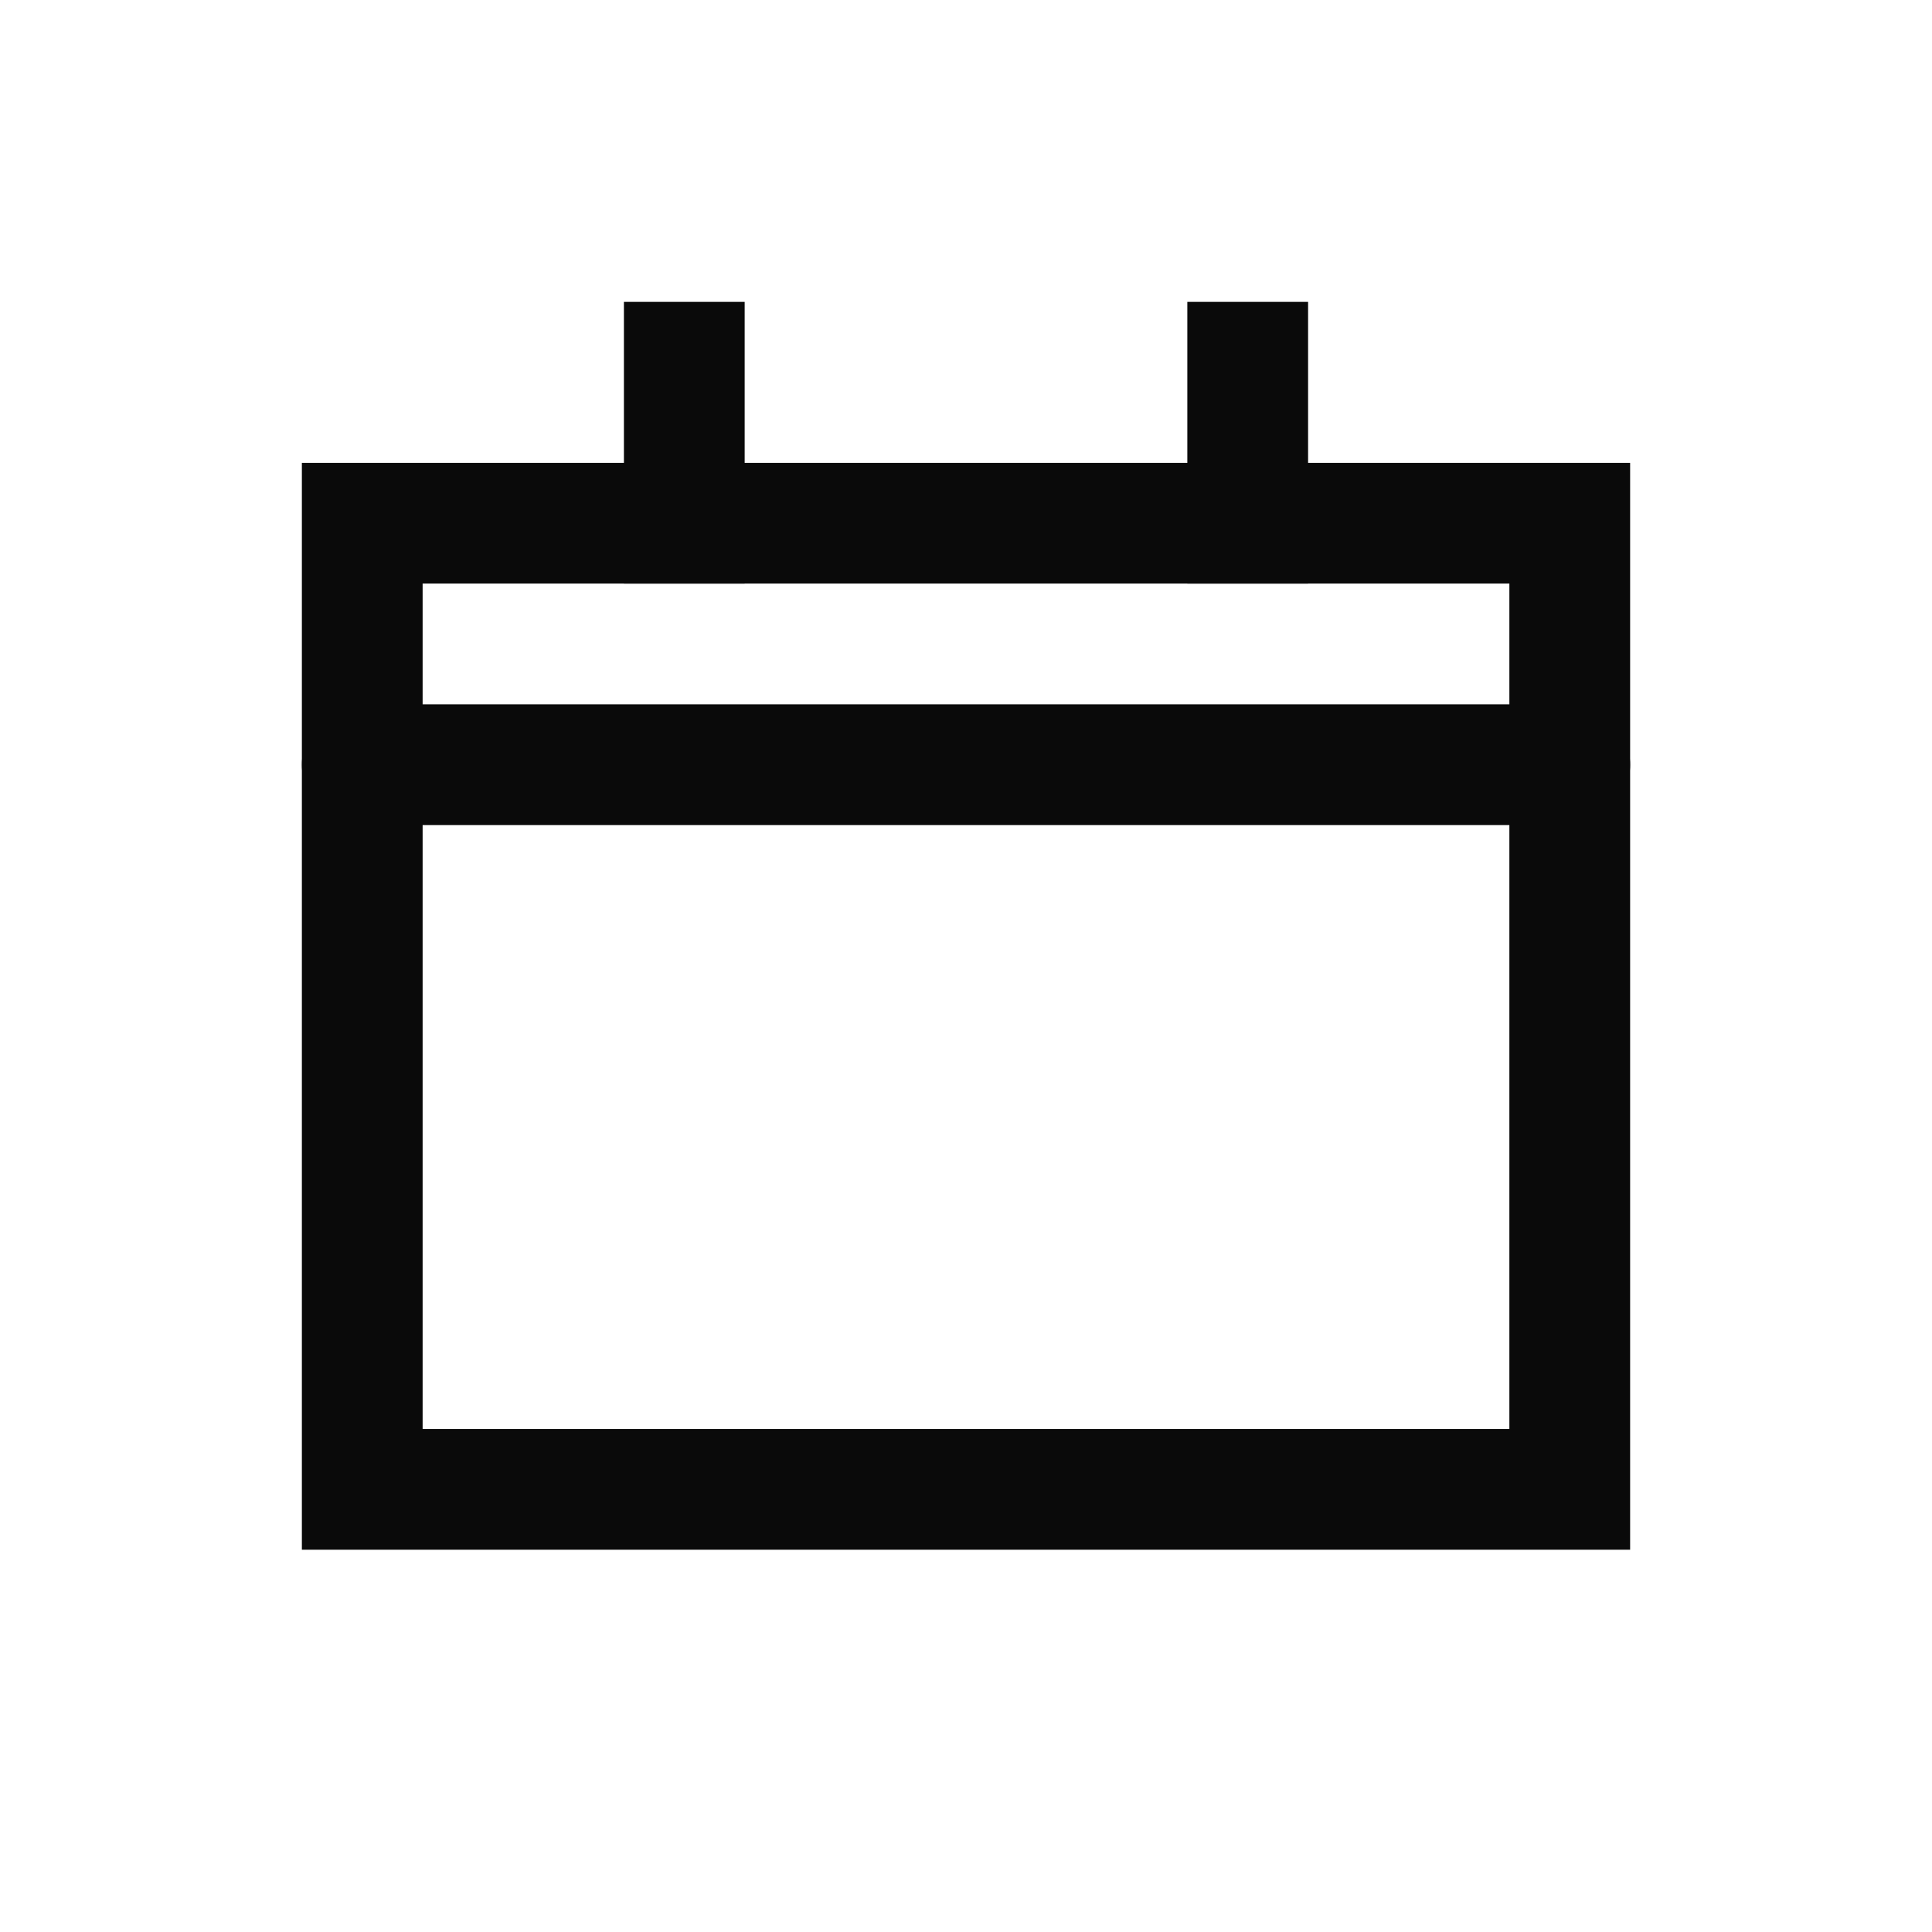 <svg width="16" height="16" viewBox="0 0 16 16" fill="none" xmlns="http://www.w3.org/2000/svg">
<path d="M3 6.333H13" stroke="#0A0A0A" stroke-linecap="round" stroke-linejoin="round"/>
<path d="M5.667 3V4.333" stroke="#0A0A0A" stroke-linecap="square"/>
<path d="M10.333 3V4.333" stroke="#0A0A0A" stroke-linecap="square"/>
<path d="M3 4.333H13V12.334H3V4.333Z" stroke="#0A0A0A" stroke-linecap="round"/>
</svg>
